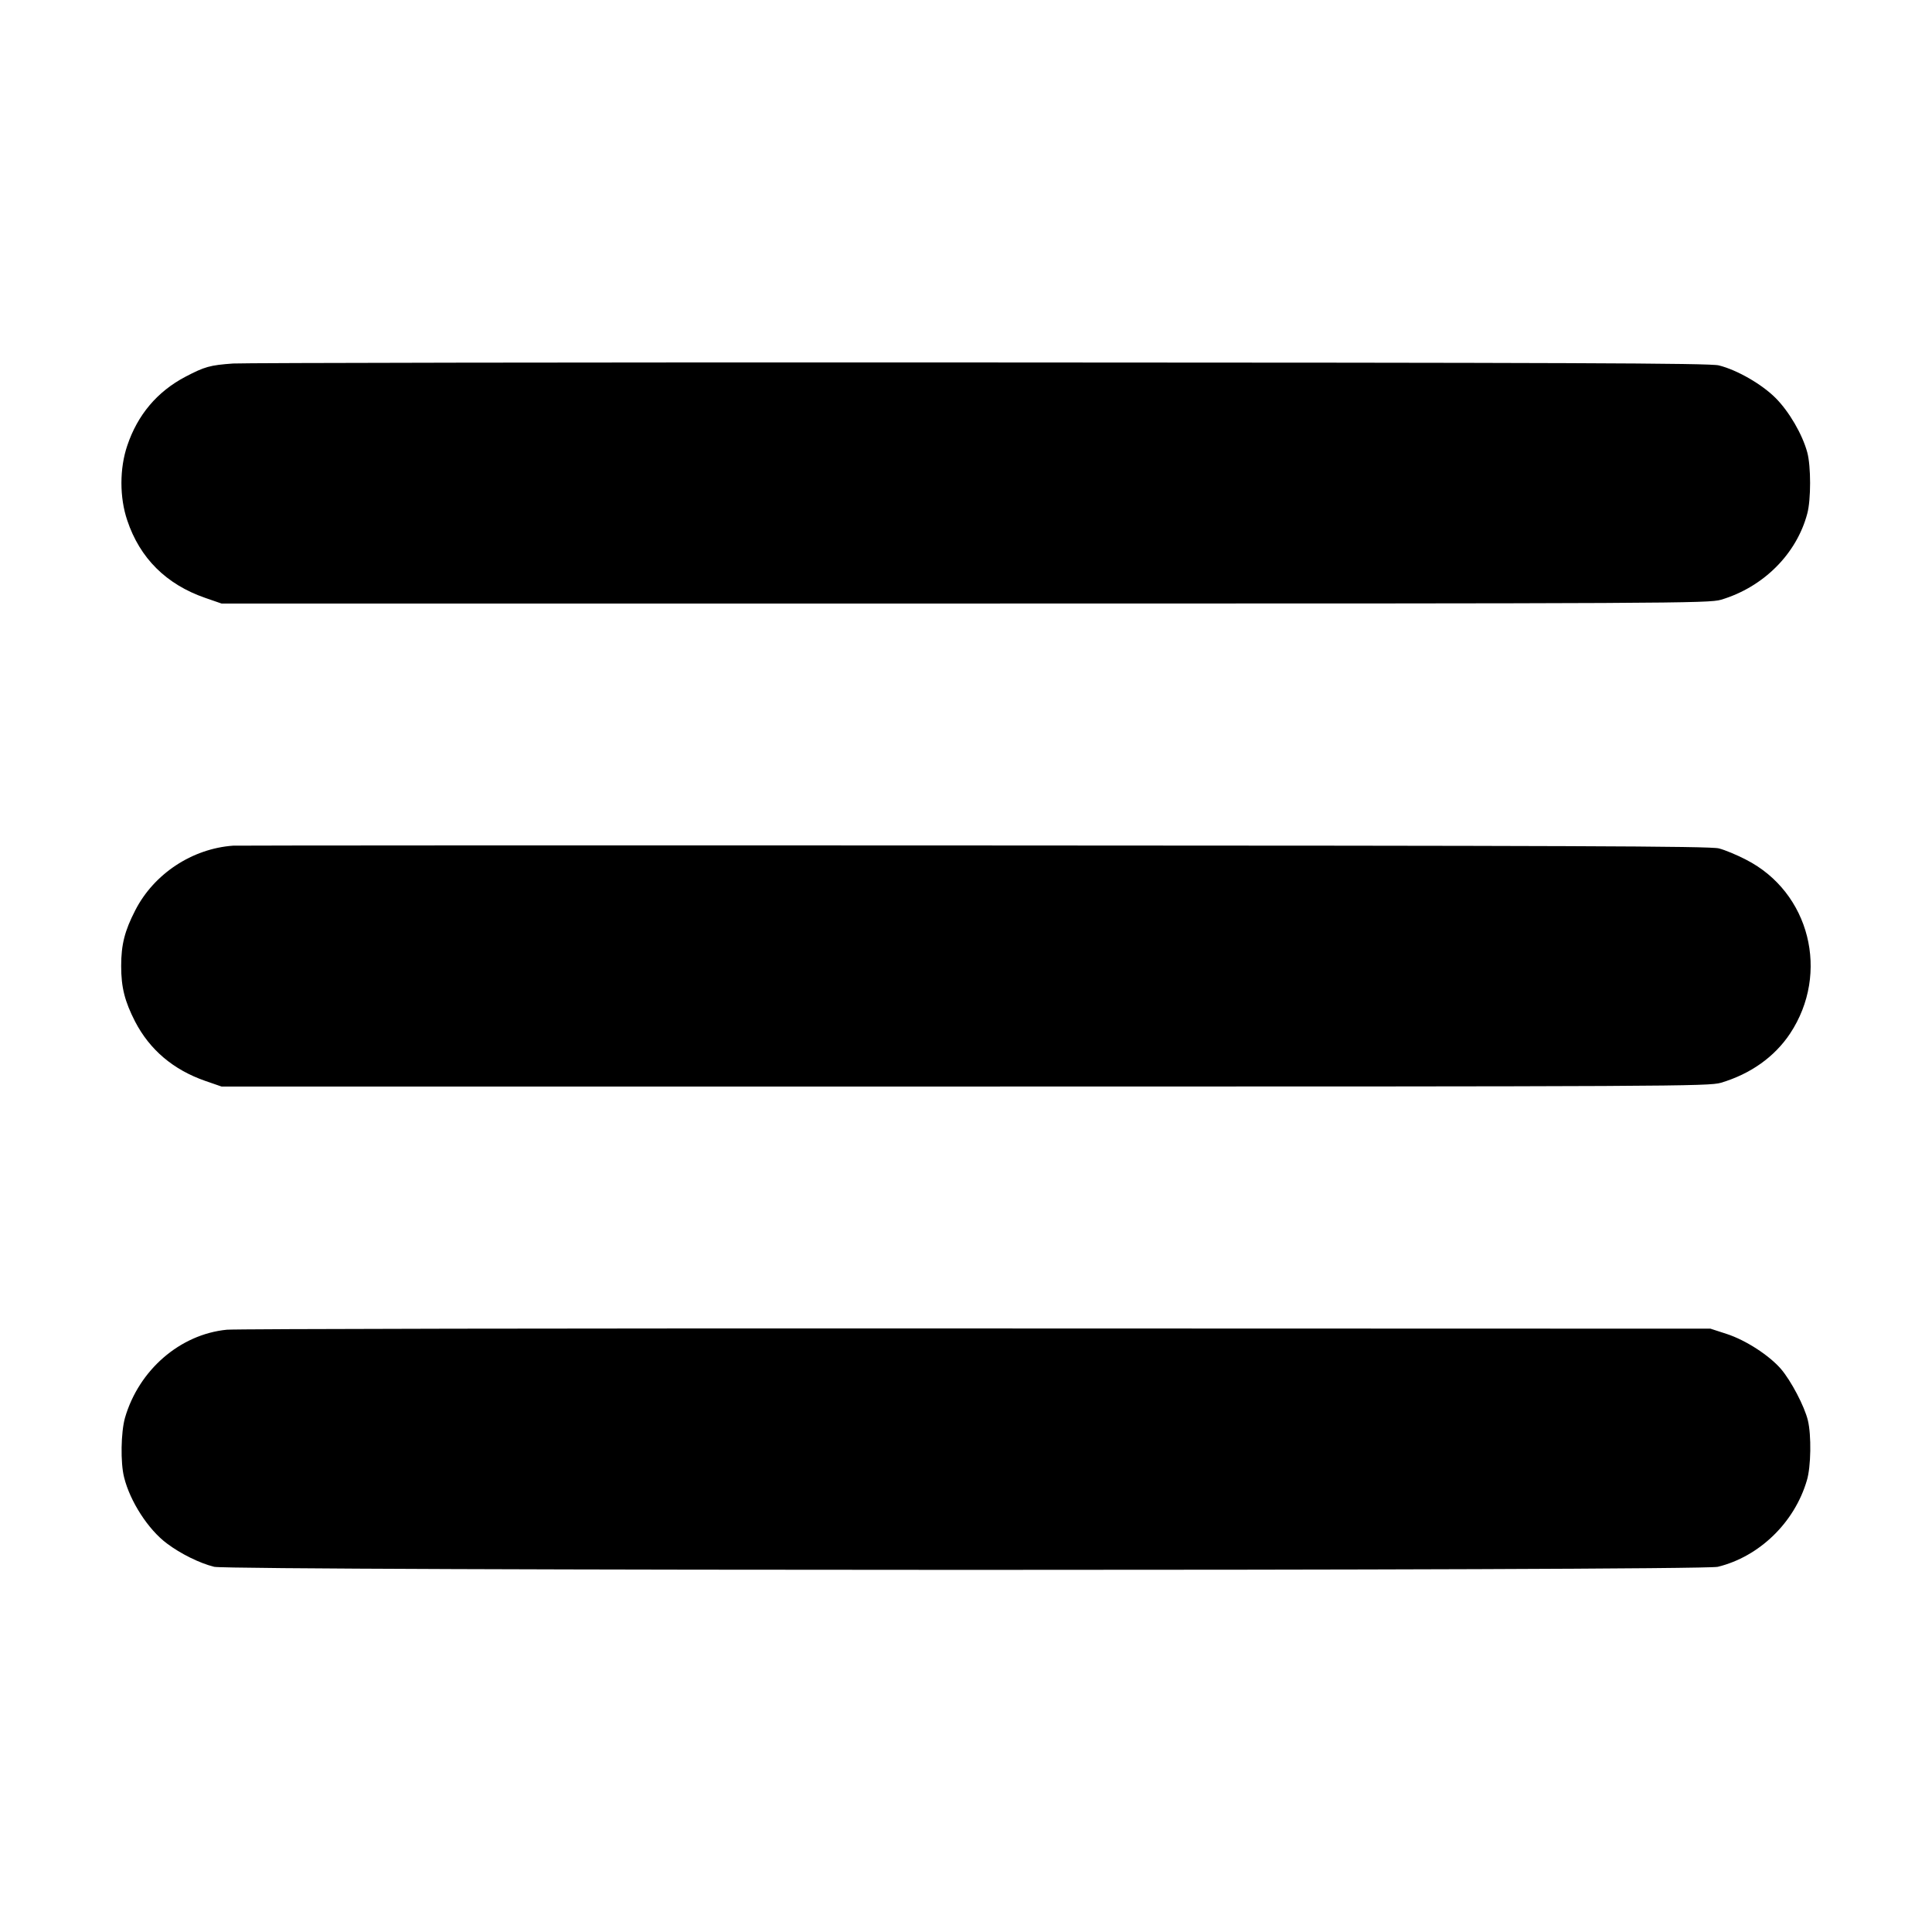 <?xml version="1.0" standalone="no"?>
<!DOCTYPE svg PUBLIC "-//W3C//DTD SVG 20010904//EN"
 "http://www.w3.org/TR/2001/REC-SVG-20010904/DTD/svg10.dtd">
<svg version="1.0" xmlns="http://www.w3.org/2000/svg"
 width="920pt" height="920pt" viewBox="0 0 920 920"
 preserveAspectRatio="xMidYMid meet">

<g transform="translate(0,920) scale(0.1,-0.1)"
fill="#000000" stroke="none">
<path d="M1110 7469 c-111 -8 -135 -15 -227 -63 -135 -71 -228 -182 -277 -328
-37 -109 -37 -247 0 -356 60 -180 186 -305 371 -369 l78 -27 3540 0 c3368 0
3543 1 3600 18 202 60 360 218 411 410 18 66 18 226 0 292 -23 85 -86 194
-151 259 -65 65 -182 133 -270 155 -40 11 -720 13 -3515 14 -1906 1 -3508 -2
-3560 -5z"/>
<path d="M1110 5173 c-195 -14 -377 -134 -466 -308 -50 -97 -67 -163 -67 -265
0 -102 17 -168 66 -264 70 -135 182 -230 334 -283 l78 -27 3540 0 c3372 0
3543 1 3600 18 141 42 255 123 329 234 191 288 94 673 -209 828 -44 23 -102
47 -130 54 -40 11 -714 13 -3545 14 -1922 1 -3511 0 -3530 -1z"/>
<path d="M1080 2868 c-223 -22 -419 -192 -485 -420 -19 -68 -22 -213 -4 -283
28 -114 115 -249 204 -315 65 -49 156 -94 225 -111 81 -19 7078 -20 7160 0
197 48 365 210 424 411 20 65 22 216 5 286 -16 67 -80 189 -129 246 -56 64
-166 136 -258 166 l-77 25 -3500 1 c-1925 1 -3529 -2 -3565 -6z"/>
</g>
</svg>
